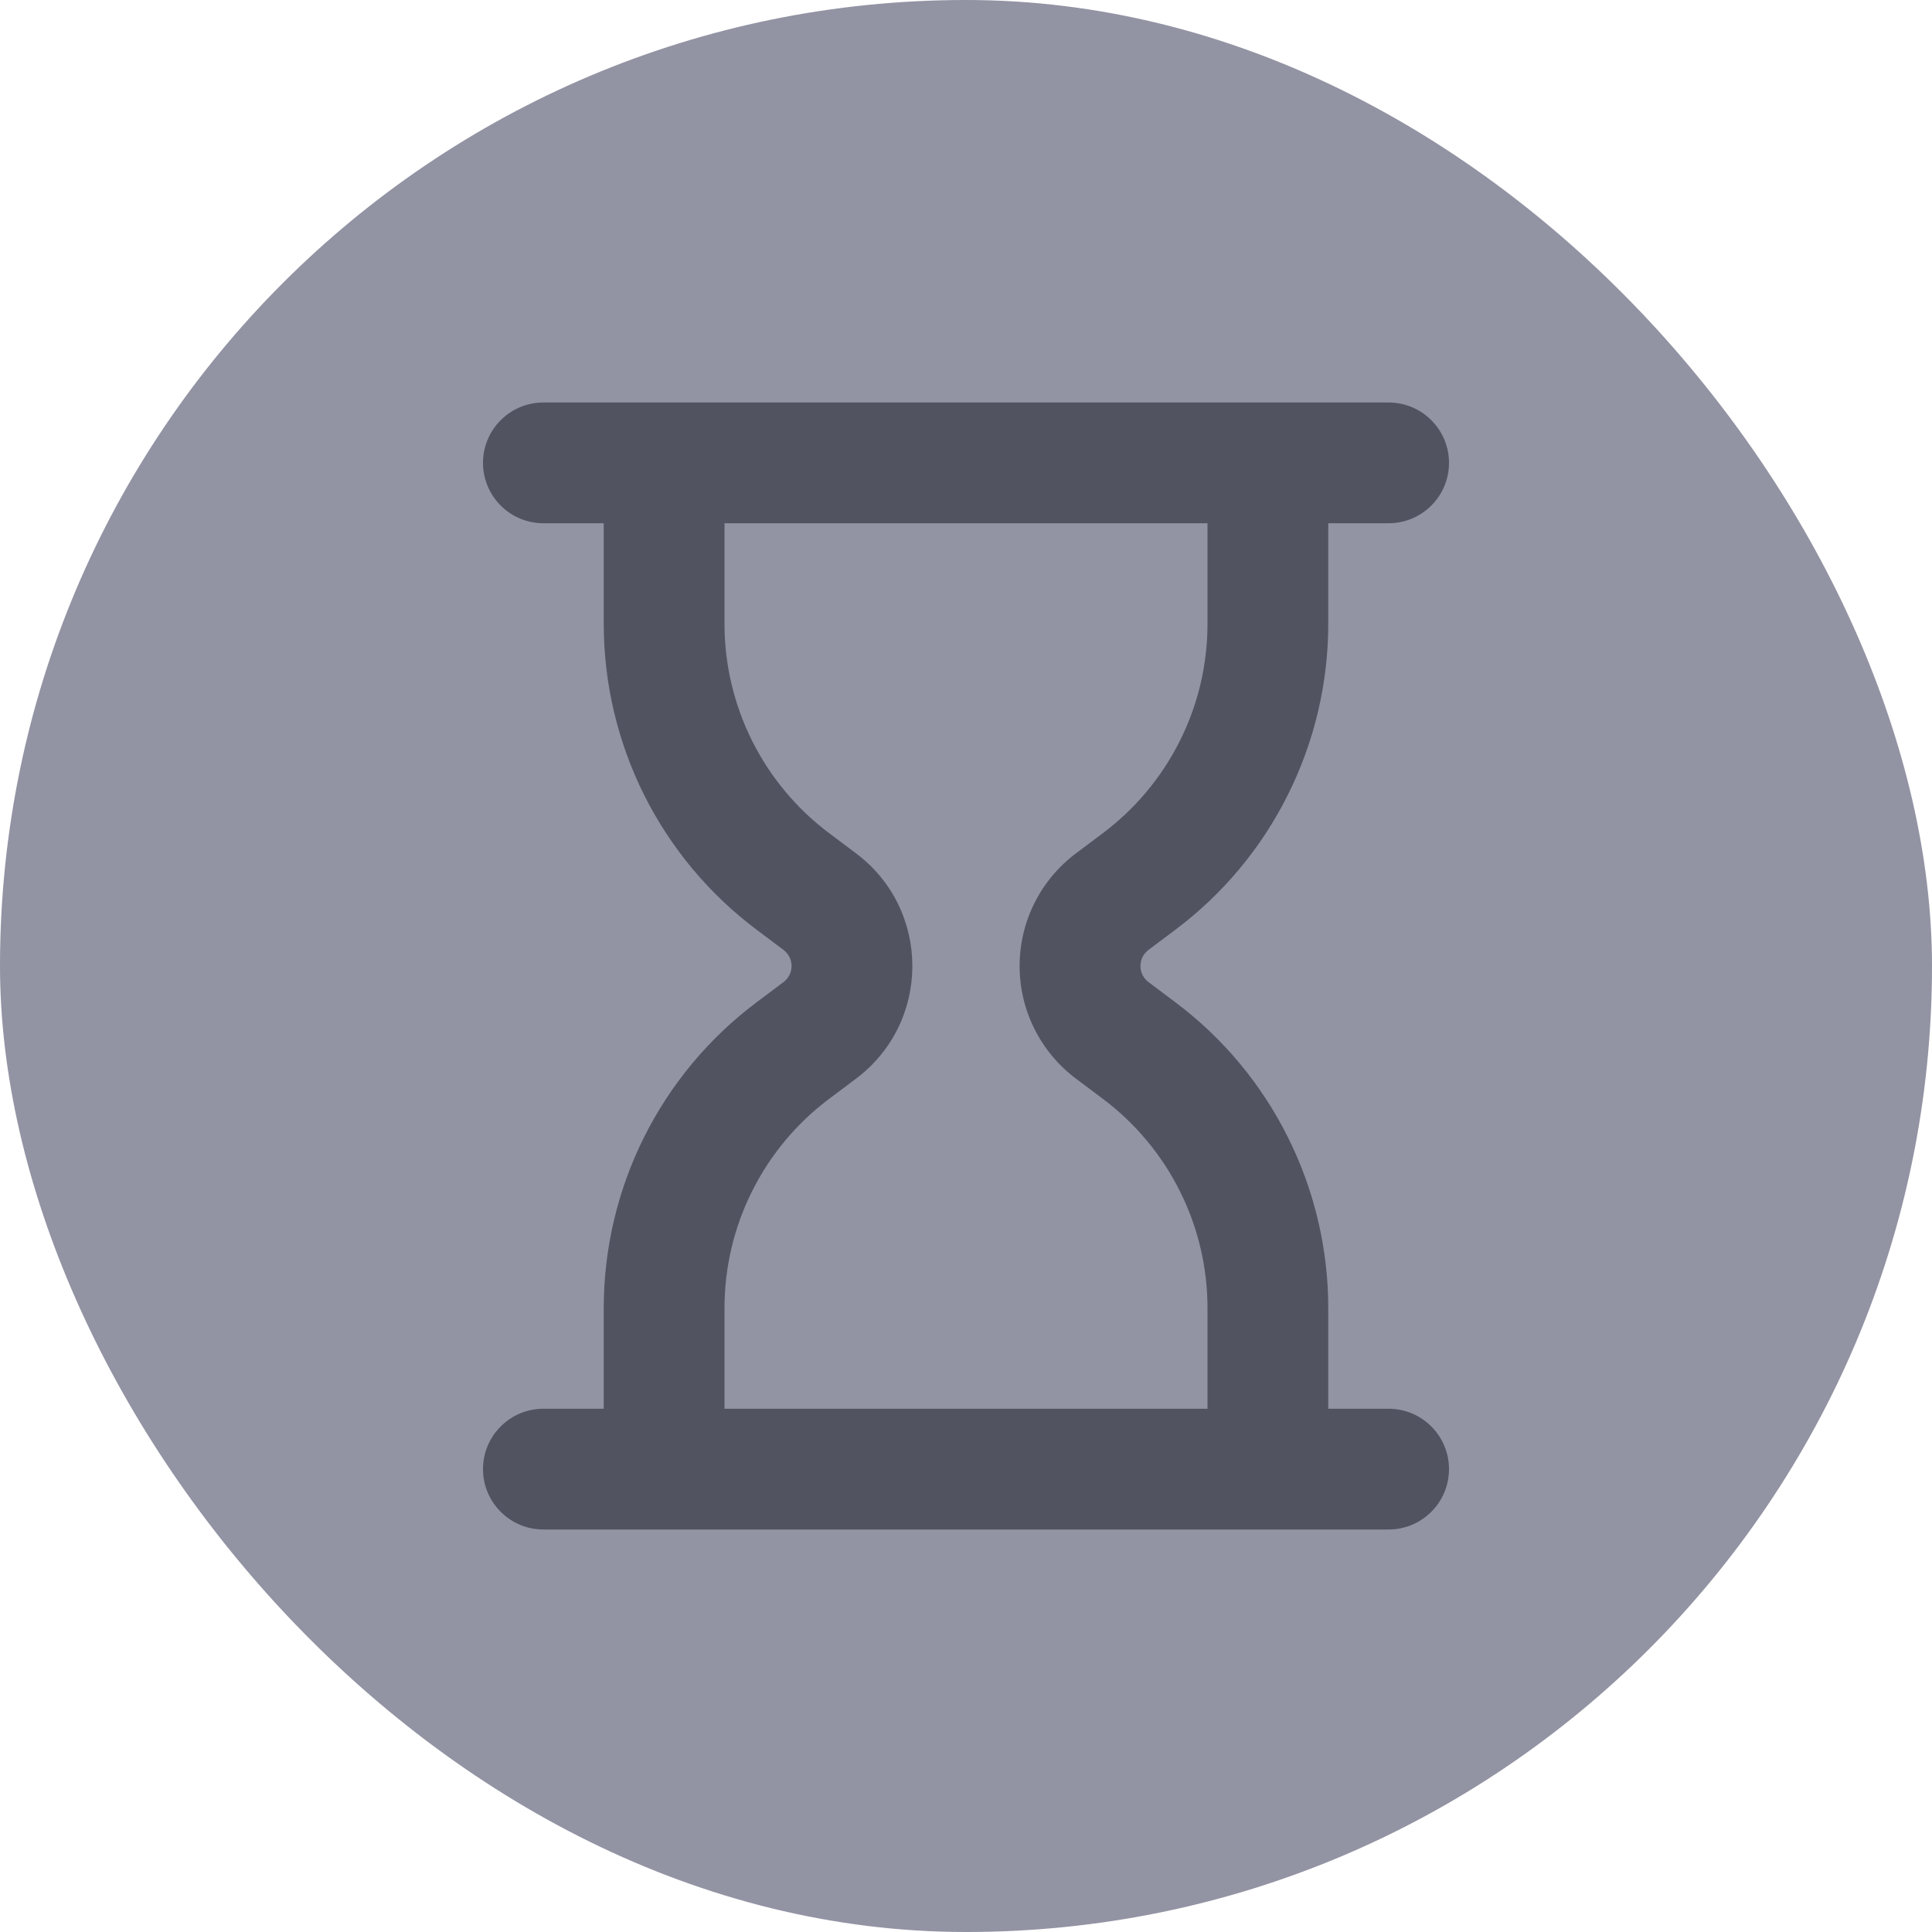 <svg width="24" height="24" viewBox="0 0 24 24" fill="none" xmlns="http://www.w3.org/2000/svg">
<rect width="24" height="24" rx="12" fill="#9293A3"/>
<path d="M6.75 5H17.25C17.449 5 17.64 5.079 17.78 5.22C17.921 5.36 18 5.551 18 5.75C18 5.949 17.921 6.14 17.78 6.28C17.64 6.421 17.449 6.5 17.25 6.5H16.5V7.75C16.5 8.487 16.328 9.215 15.998 9.874C15.669 10.534 15.19 11.108 14.6 11.55L14.267 11.8C14.236 11.823 14.211 11.854 14.193 11.888C14.176 11.923 14.167 11.961 14.167 12C14.167 12.039 14.176 12.077 14.193 12.112C14.211 12.146 14.236 12.177 14.267 12.2L14.6 12.45C15.19 12.892 15.669 13.466 15.998 14.126C16.328 14.785 16.5 15.513 16.5 16.25V17.5H17.25C17.449 17.5 17.64 17.579 17.78 17.72C17.921 17.86 18 18.051 18 18.25C18 18.449 17.921 18.64 17.78 18.78C17.64 18.921 17.449 19 17.25 19H6.75C6.551 19 6.36 18.921 6.22 18.78C6.079 18.64 6 18.449 6 18.25C6 18.051 6.079 17.86 6.22 17.72C6.36 17.579 6.551 17.5 6.75 17.5H7.5V16.25C7.5 15.513 7.672 14.785 8.001 14.126C8.331 13.466 8.81 12.892 9.4 12.45L9.733 12.2C9.764 12.177 9.789 12.146 9.807 12.112C9.824 12.077 9.833 12.039 9.833 12C9.833 11.961 9.824 11.923 9.807 11.888C9.789 11.854 9.764 11.823 9.733 11.8L9.4 11.55C8.81 11.108 8.331 10.534 8.001 9.874C7.672 9.215 7.5 8.487 7.5 7.75V6.5H6.75C6.551 6.5 6.36 6.421 6.22 6.28C6.079 6.14 6 5.949 6 5.75C6 5.551 6.079 5.36 6.22 5.22C6.36 5.079 6.551 5 6.75 5ZM15 6.5H9V7.75C9 8.773 9.482 9.736 10.3 10.35L10.633 10.6C11.567 11.3 11.567 12.7 10.633 13.4L10.3 13.65C9.896 13.953 9.569 14.345 9.343 14.797C9.117 15.248 9 15.745 9 16.25V17.5H15V16.25C15 15.745 14.883 15.248 14.657 14.797C14.431 14.345 14.104 13.953 13.7 13.65L13.367 13.4C13.149 13.237 12.973 13.026 12.851 12.783C12.729 12.54 12.666 12.272 12.666 12C12.666 11.728 12.729 11.46 12.851 11.217C12.973 10.974 13.149 10.763 13.367 10.6L13.7 10.35C14.104 10.047 14.431 9.655 14.657 9.203C14.883 8.752 15 8.255 15 7.75V6.5Z" fill="#515361"/>
</svg>
